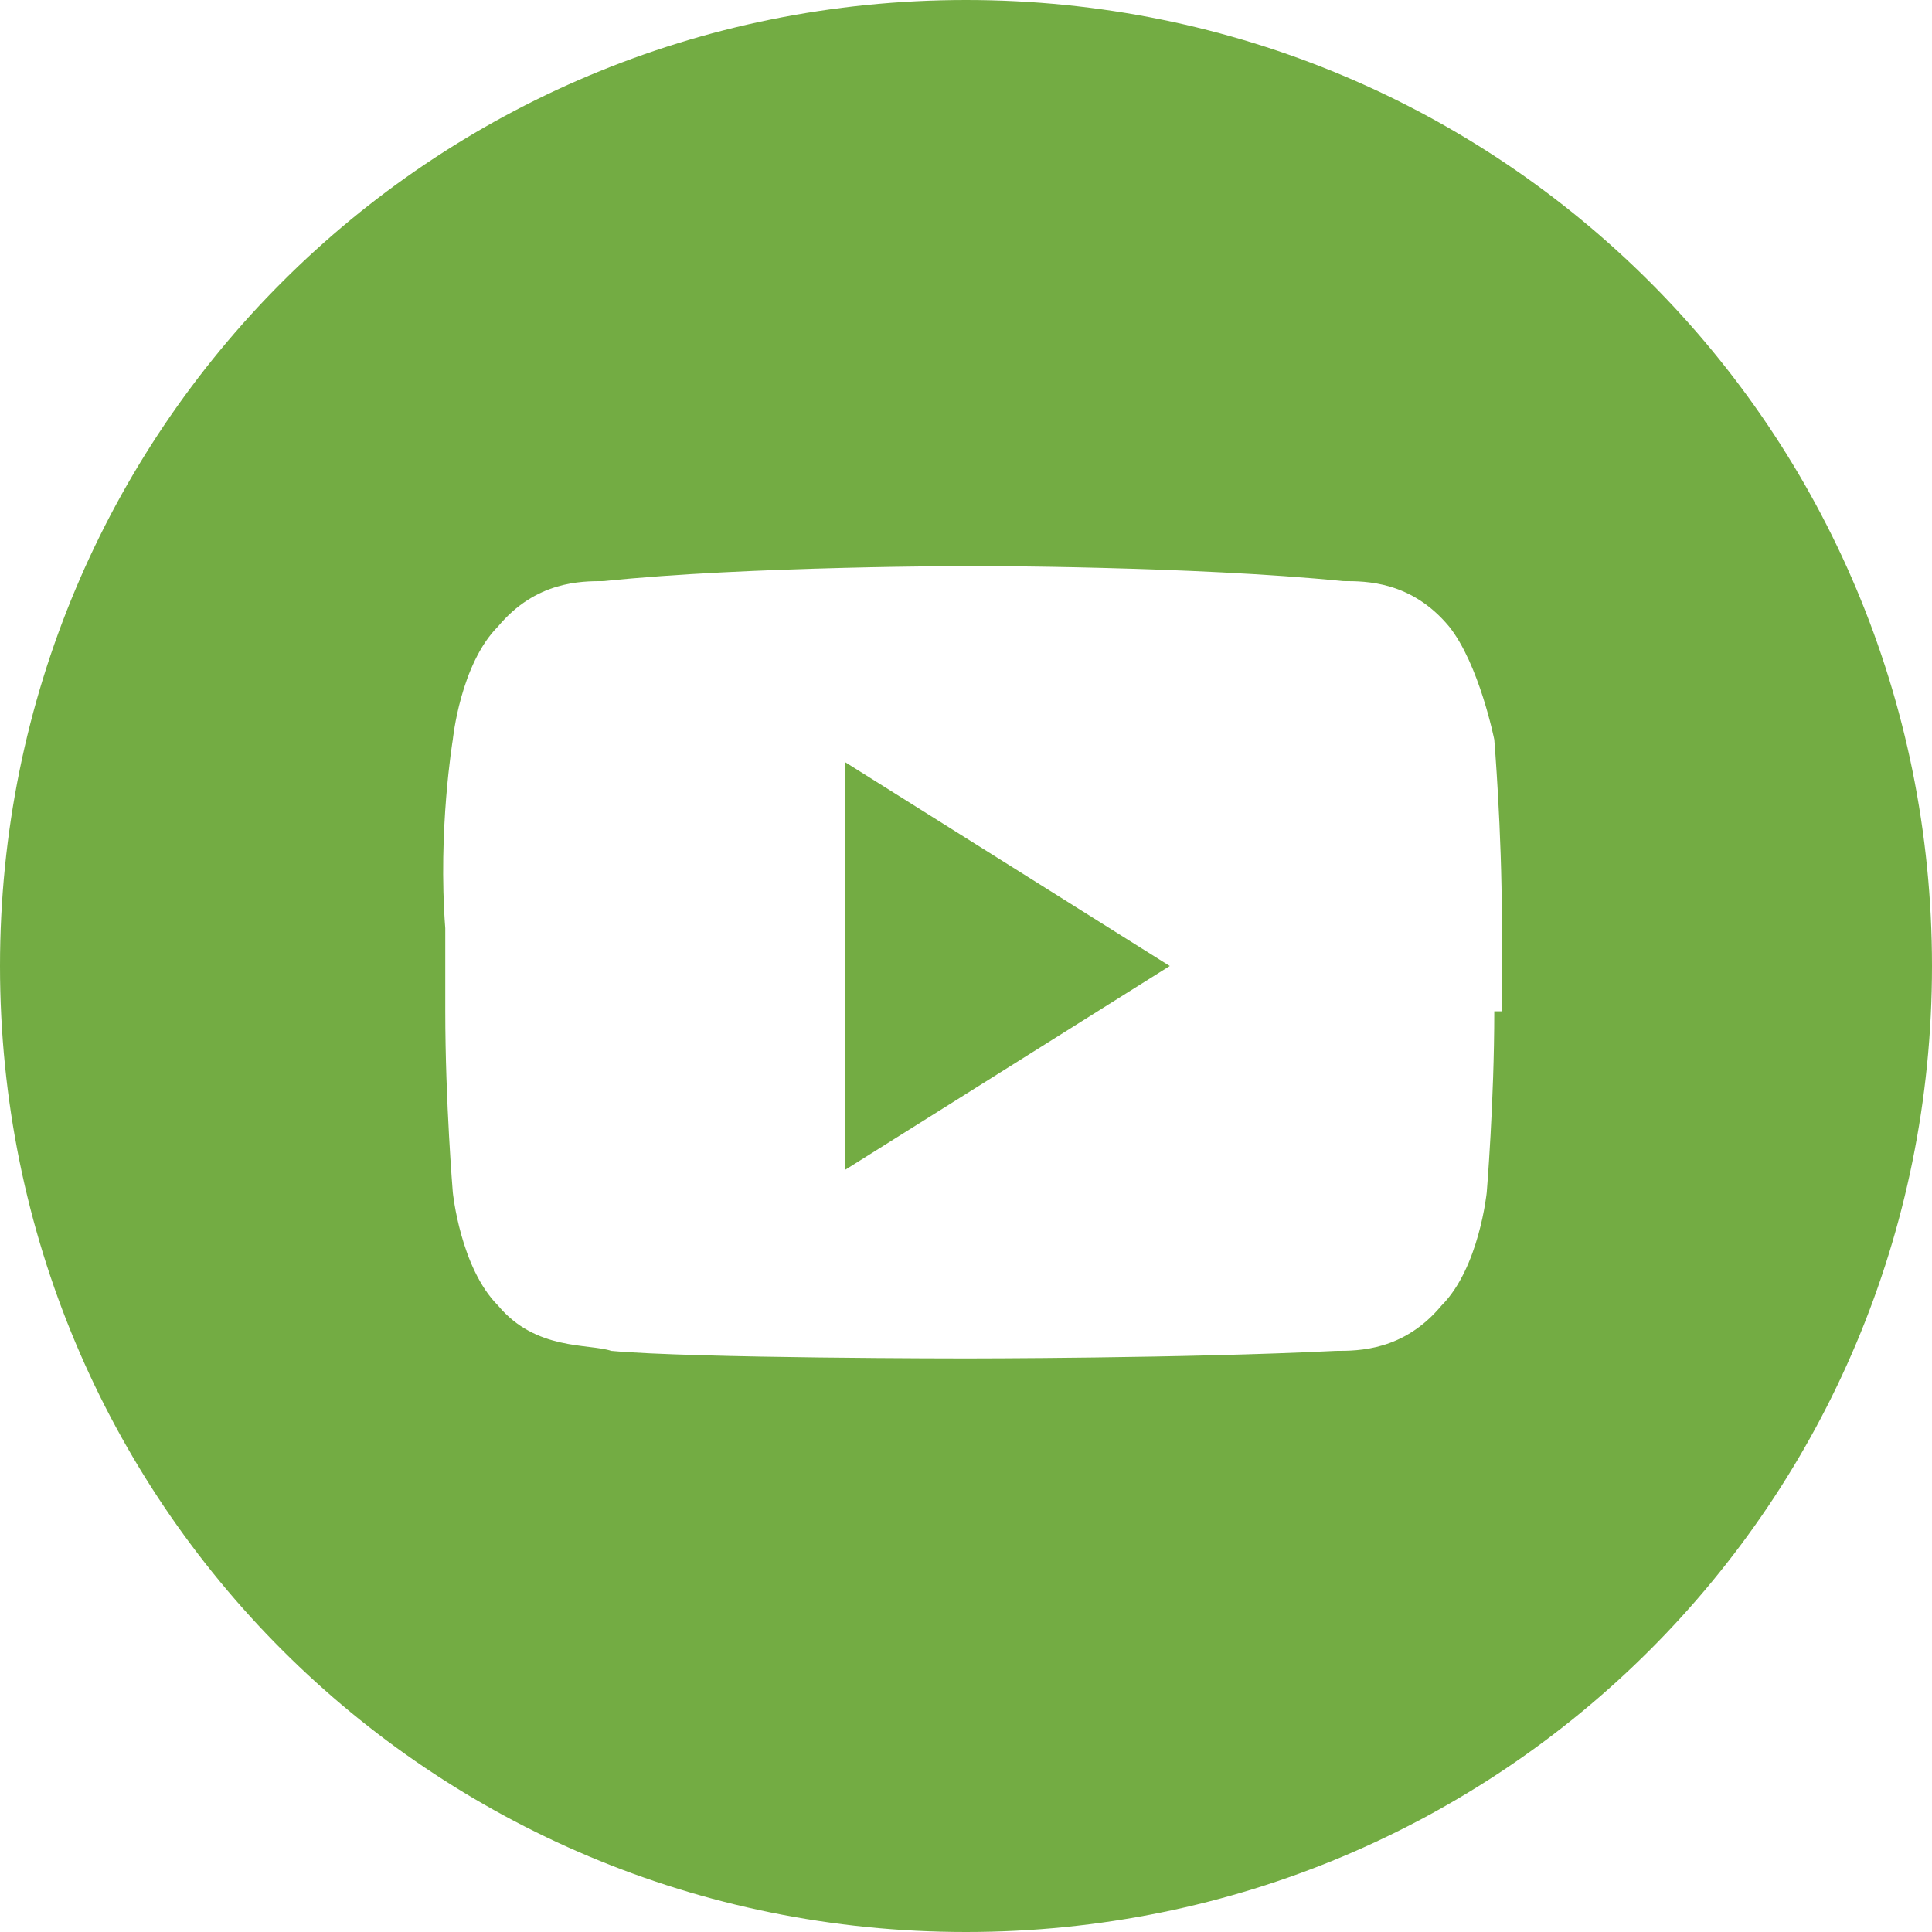 <?xml version="1.0" encoding="utf-8"?>
<!-- Generator: Adobe Illustrator 22.0.0, SVG Export Plug-In . SVG Version: 6.00 Build 0)  -->
<svg width="27" height="27" version="1.1" id="Слой_1" xmlns="http://www.w3.org/2000/svg" xmlns:xlink="http://www.w3.org/1999/xlink" x="0px" y="0px"
	 viewBox="0 0 25.6 25.6" style="enable-background:new 0 0 25.6 25.6;" xml:space="preserve">
<style type="text/css">
	.st0{fill:#73AC43;}
</style>
<path class="st0" d="M11.2,15.5l4.3-2.7l-4.3-2.7V15.5z"/>
<path class="st0" d="M12.8,0C5.7,0,0,5.7,0,12.8c0,7.1,5.7,12.8,12.8,12.8c7.1,0,12.8-5.7,12.8-12.8C25.6,5.7,19.9,0,12.8,0z
	 M19.8,13.4c0,1.2-0.1,2.4-0.1,2.4s-0.1,1-0.6,1.5c-0.5,0.6-1.1,0.6-1.4,0.6C15.7,18,12.8,18,12.8,18s-3.6,0-4.7-0.1
	c-0.3-0.1-1,0-1.5-0.6C6.1,16.8,6,15.8,6,15.8s-0.1-1.2-0.1-2.4v-1.1C5.8,11,6,9.8,6,9.8s0.1-1,0.6-1.5c0.5-0.6,1.1-0.6,1.4-0.6
	c1.9-0.2,4.9-0.2,4.9-0.2h0c0,0,2.9,0,4.9,0.2c0.3,0,0.9,0,1.4,0.6c0.4,0.5,0.6,1.5,0.6,1.5s0.1,1.2,0.1,2.4V13.4z"/>
</svg>
